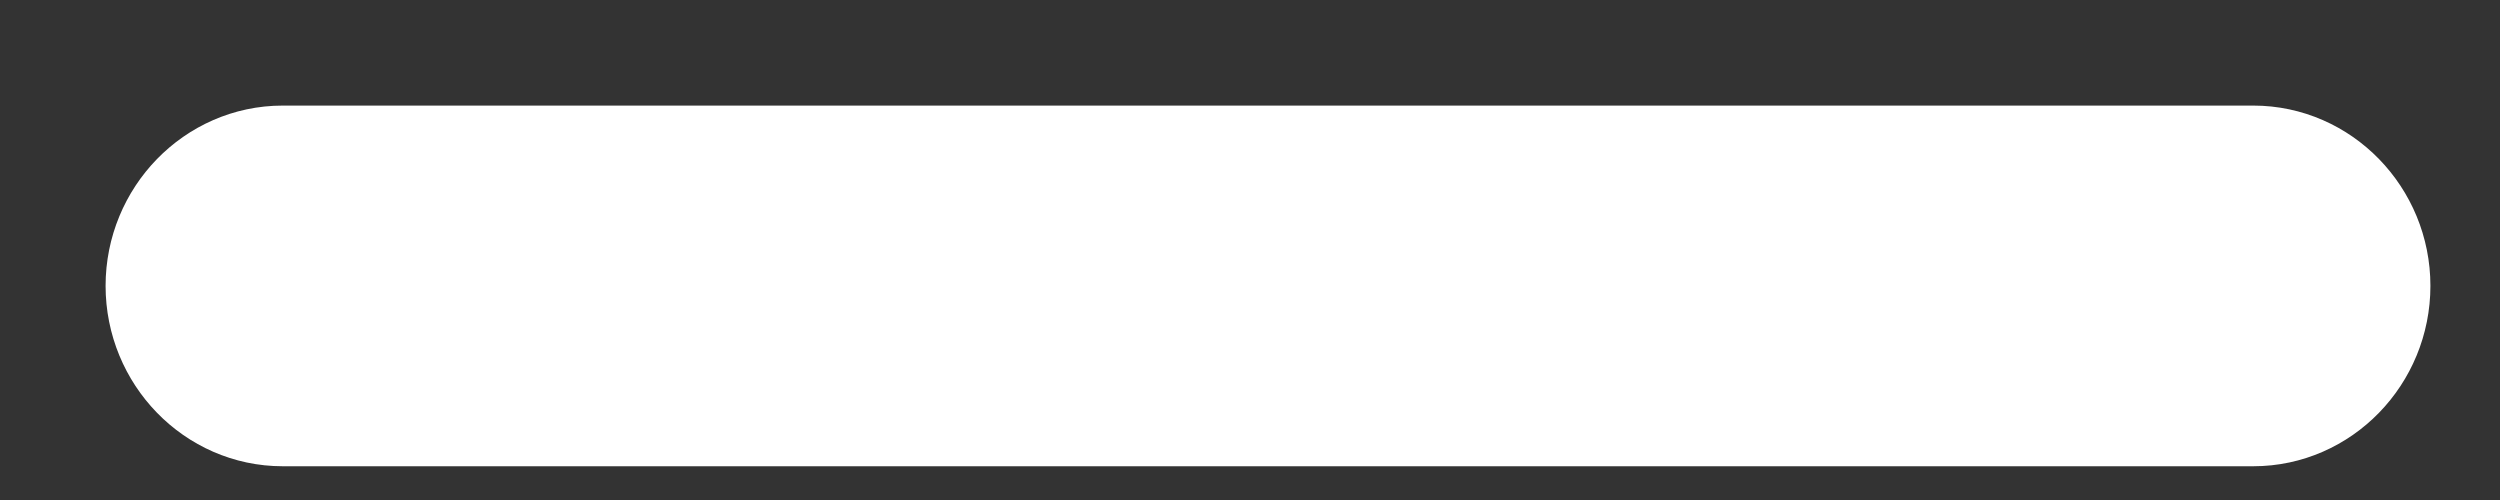 <?xml version="1.0" encoding="utf-8"?>
<svg xmlns="http://www.w3.org/2000/svg" fill="none" height="100%" overflow="visible" preserveAspectRatio="none" style="display: block;" viewBox="0 0 15 3" width="100%">
<rect x="0" y="0" width="15" height="3" fill="#333333" stroke="none"/>
<path d="M13.52 1H1.696C1.313 1 1 1.322 1 1.715C1 2.109 1.313 2.431 1.696 2.431H13.52C13.903 2.431 14.216 2.109 14.216 1.715C14.216 1.322 13.903 1 13.52 1Z" fill="white" id="Vector" stroke="white" stroke-width="0.733"/>
</svg>